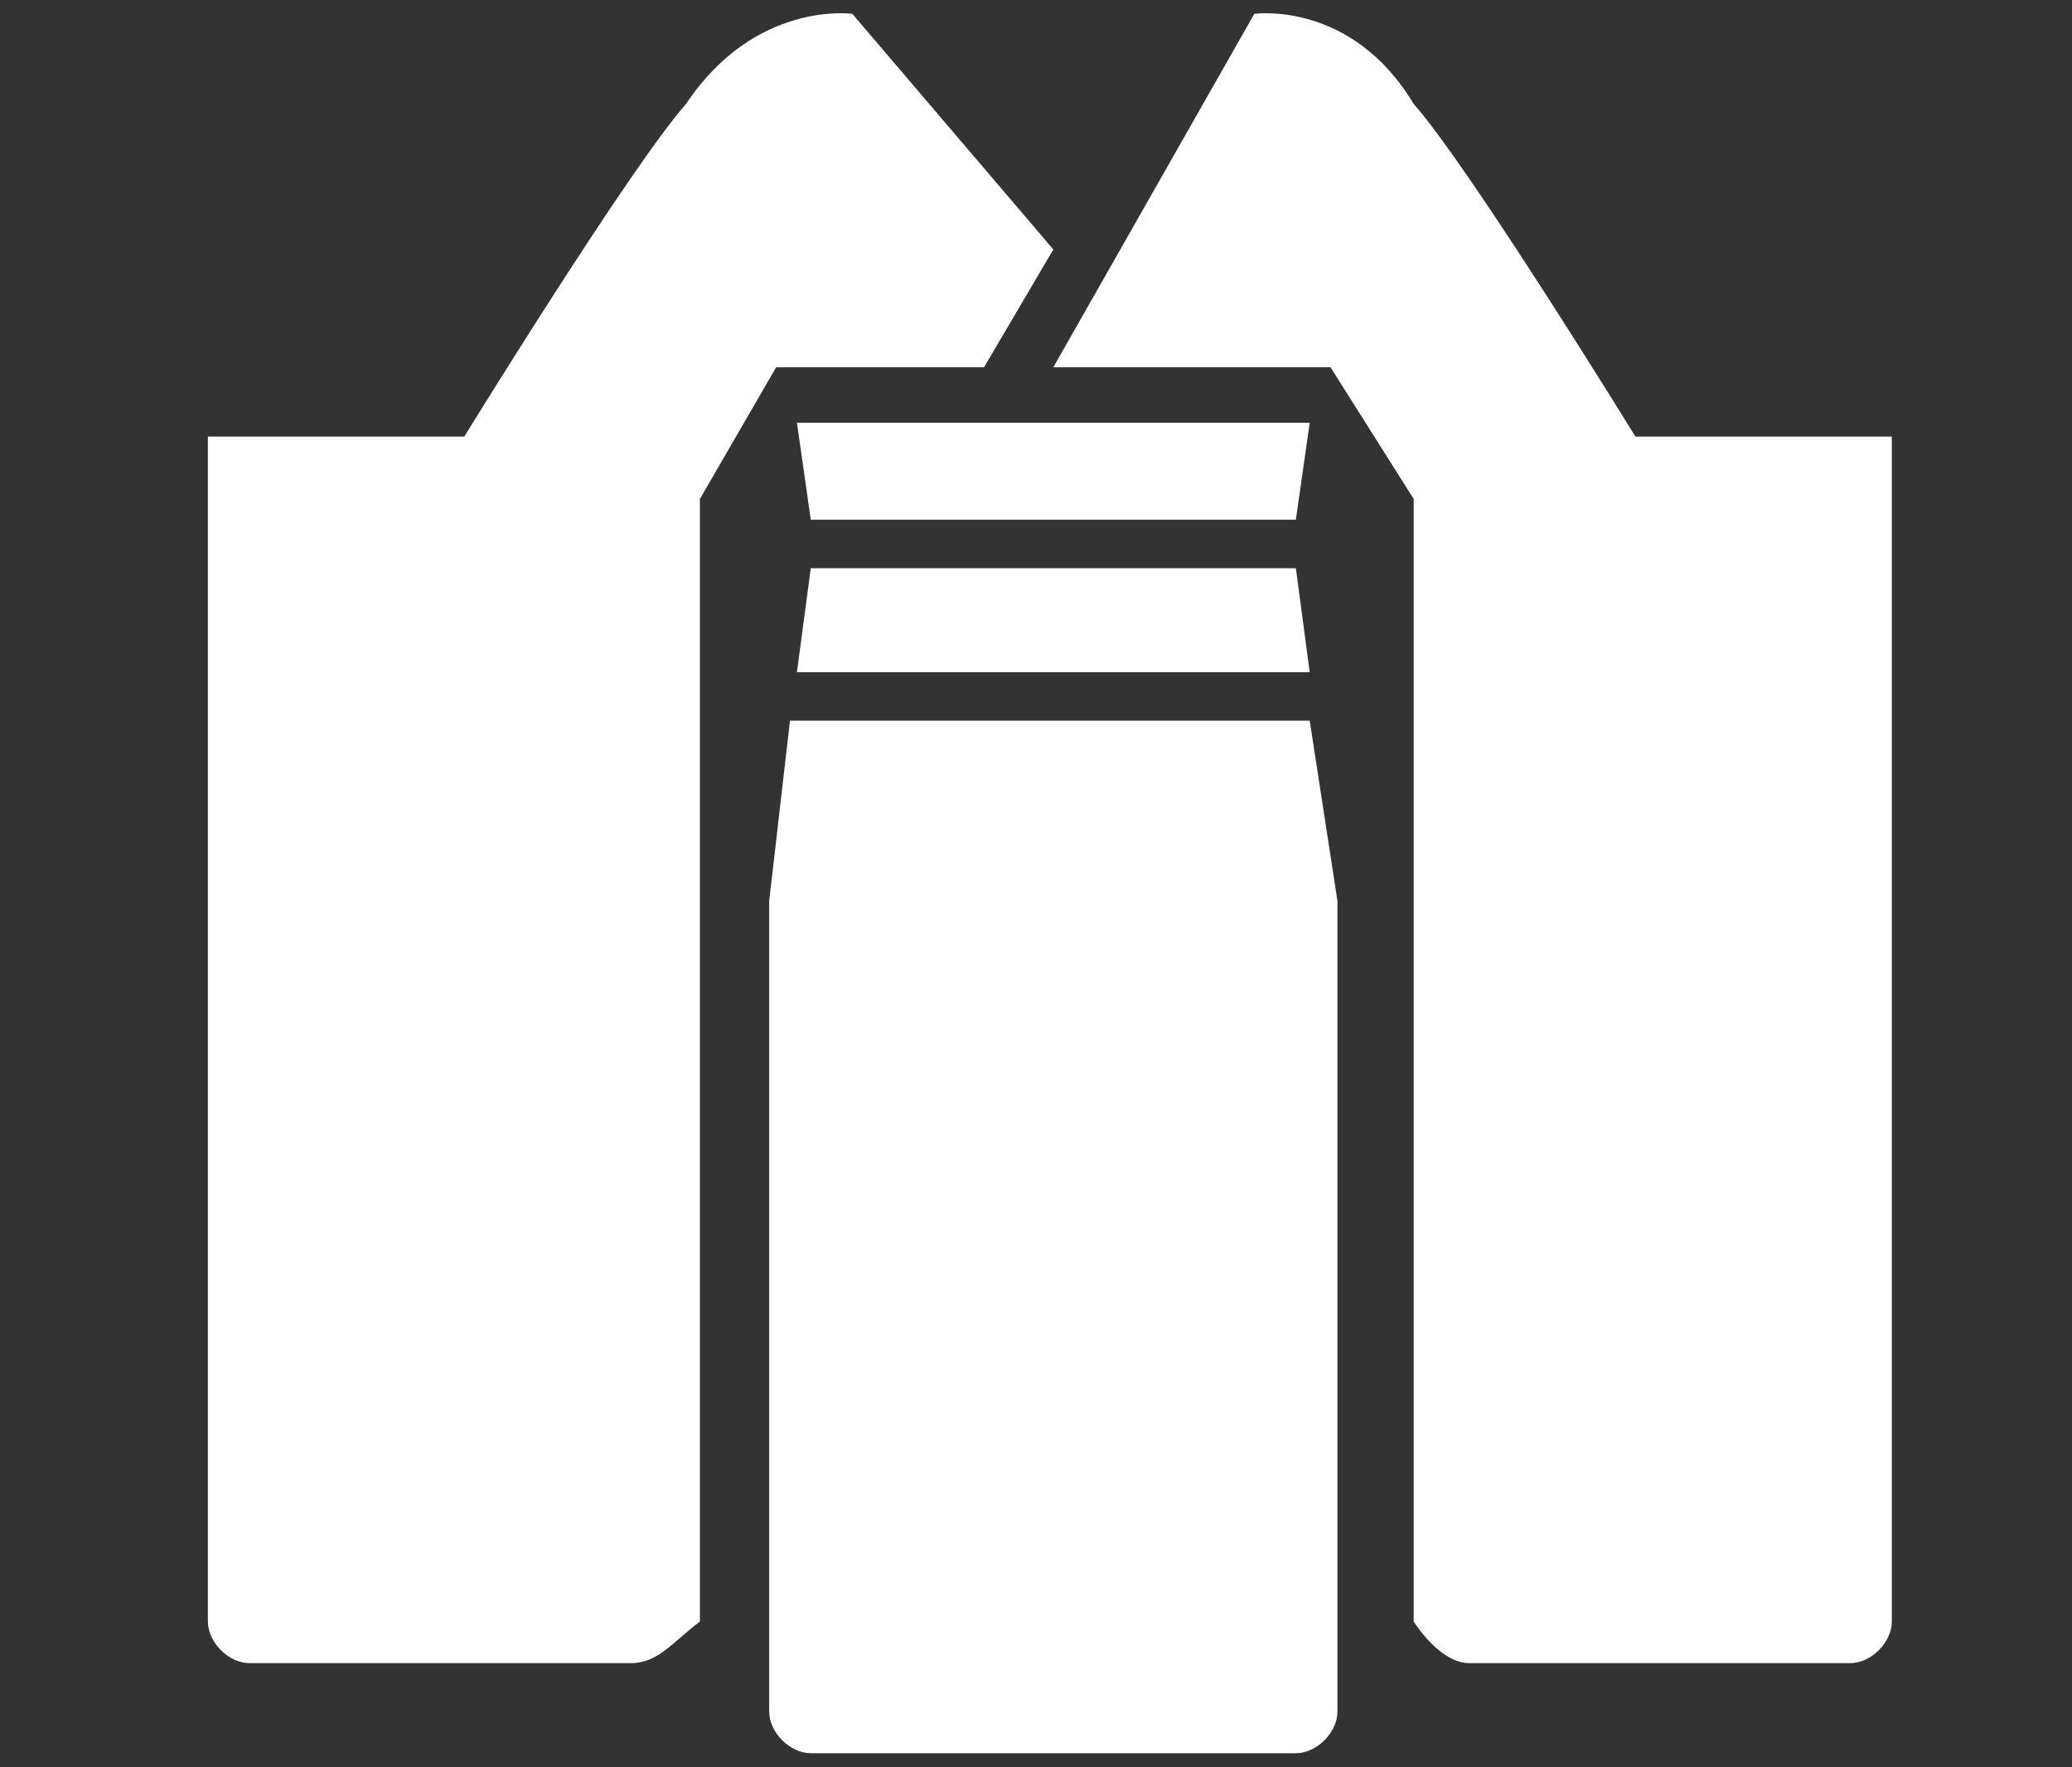 <?xml version="1.0" encoding="UTF-8"?>
<svg id="a" xmlns="http://www.w3.org/2000/svg" version="1.1" viewBox="0 0 29.9 25.5">
  <rect x="0" y="0" width="29.9" height="25.5" fill="#333333" stroke="none"/>
  <!-- Generator: Adobe Illustrator 29.1.0, SVG Export Plug-In . SVG Version: 2.1.0 Build 142)  -->
  <defs>
    <style>
      .st0 {
        fill: #fff;
      }
    </style>
  </defs>
  <path class="st0" d="M12.3.2l2.9,3.4-1,1.7h-3l-1.1,1.9v16.2c-.4.3-.6.6-1,.6H3.6c-.3,0-.6-.3-.6-.6V6.3h3.7s2.4-3.9,3.2-4.8C10.9,0,12.3.2,12.3.2Z"/>
  <path class="st0" d="M18.1.2l-2.9,5.1h4s1.2,1.9,1.2,1.9v16.2c.2.3.5.6.8.6h5.5c.3,0,.6-.3.6-.6V6.3s-3.7,0-3.7,0c0,0-2.4-3.9-3.2-4.8C19.5,0,18.1.2,18.1.2Z"/>
  <polygon class="st0" points="18.7 7.5 11.7 7.5 11.5 6.1 18.9 6.1 18.7 7.5"/>
  <polygon class="st0" points="18.9 9.7 11.5 9.7 11.7 8.2 18.7 8.2 18.9 9.7"/>
  <path class="st0" d="M19.3,13v11.7c0,.3-.3.6-.6.6h-7c-.3,0-.6-.3-.6-.6v-11.7s0,0,0,0l.3-2.6h7.5c0,0,.4,2.6.4,2.6,0,0,0,0,0,0Z"/>
</svg>